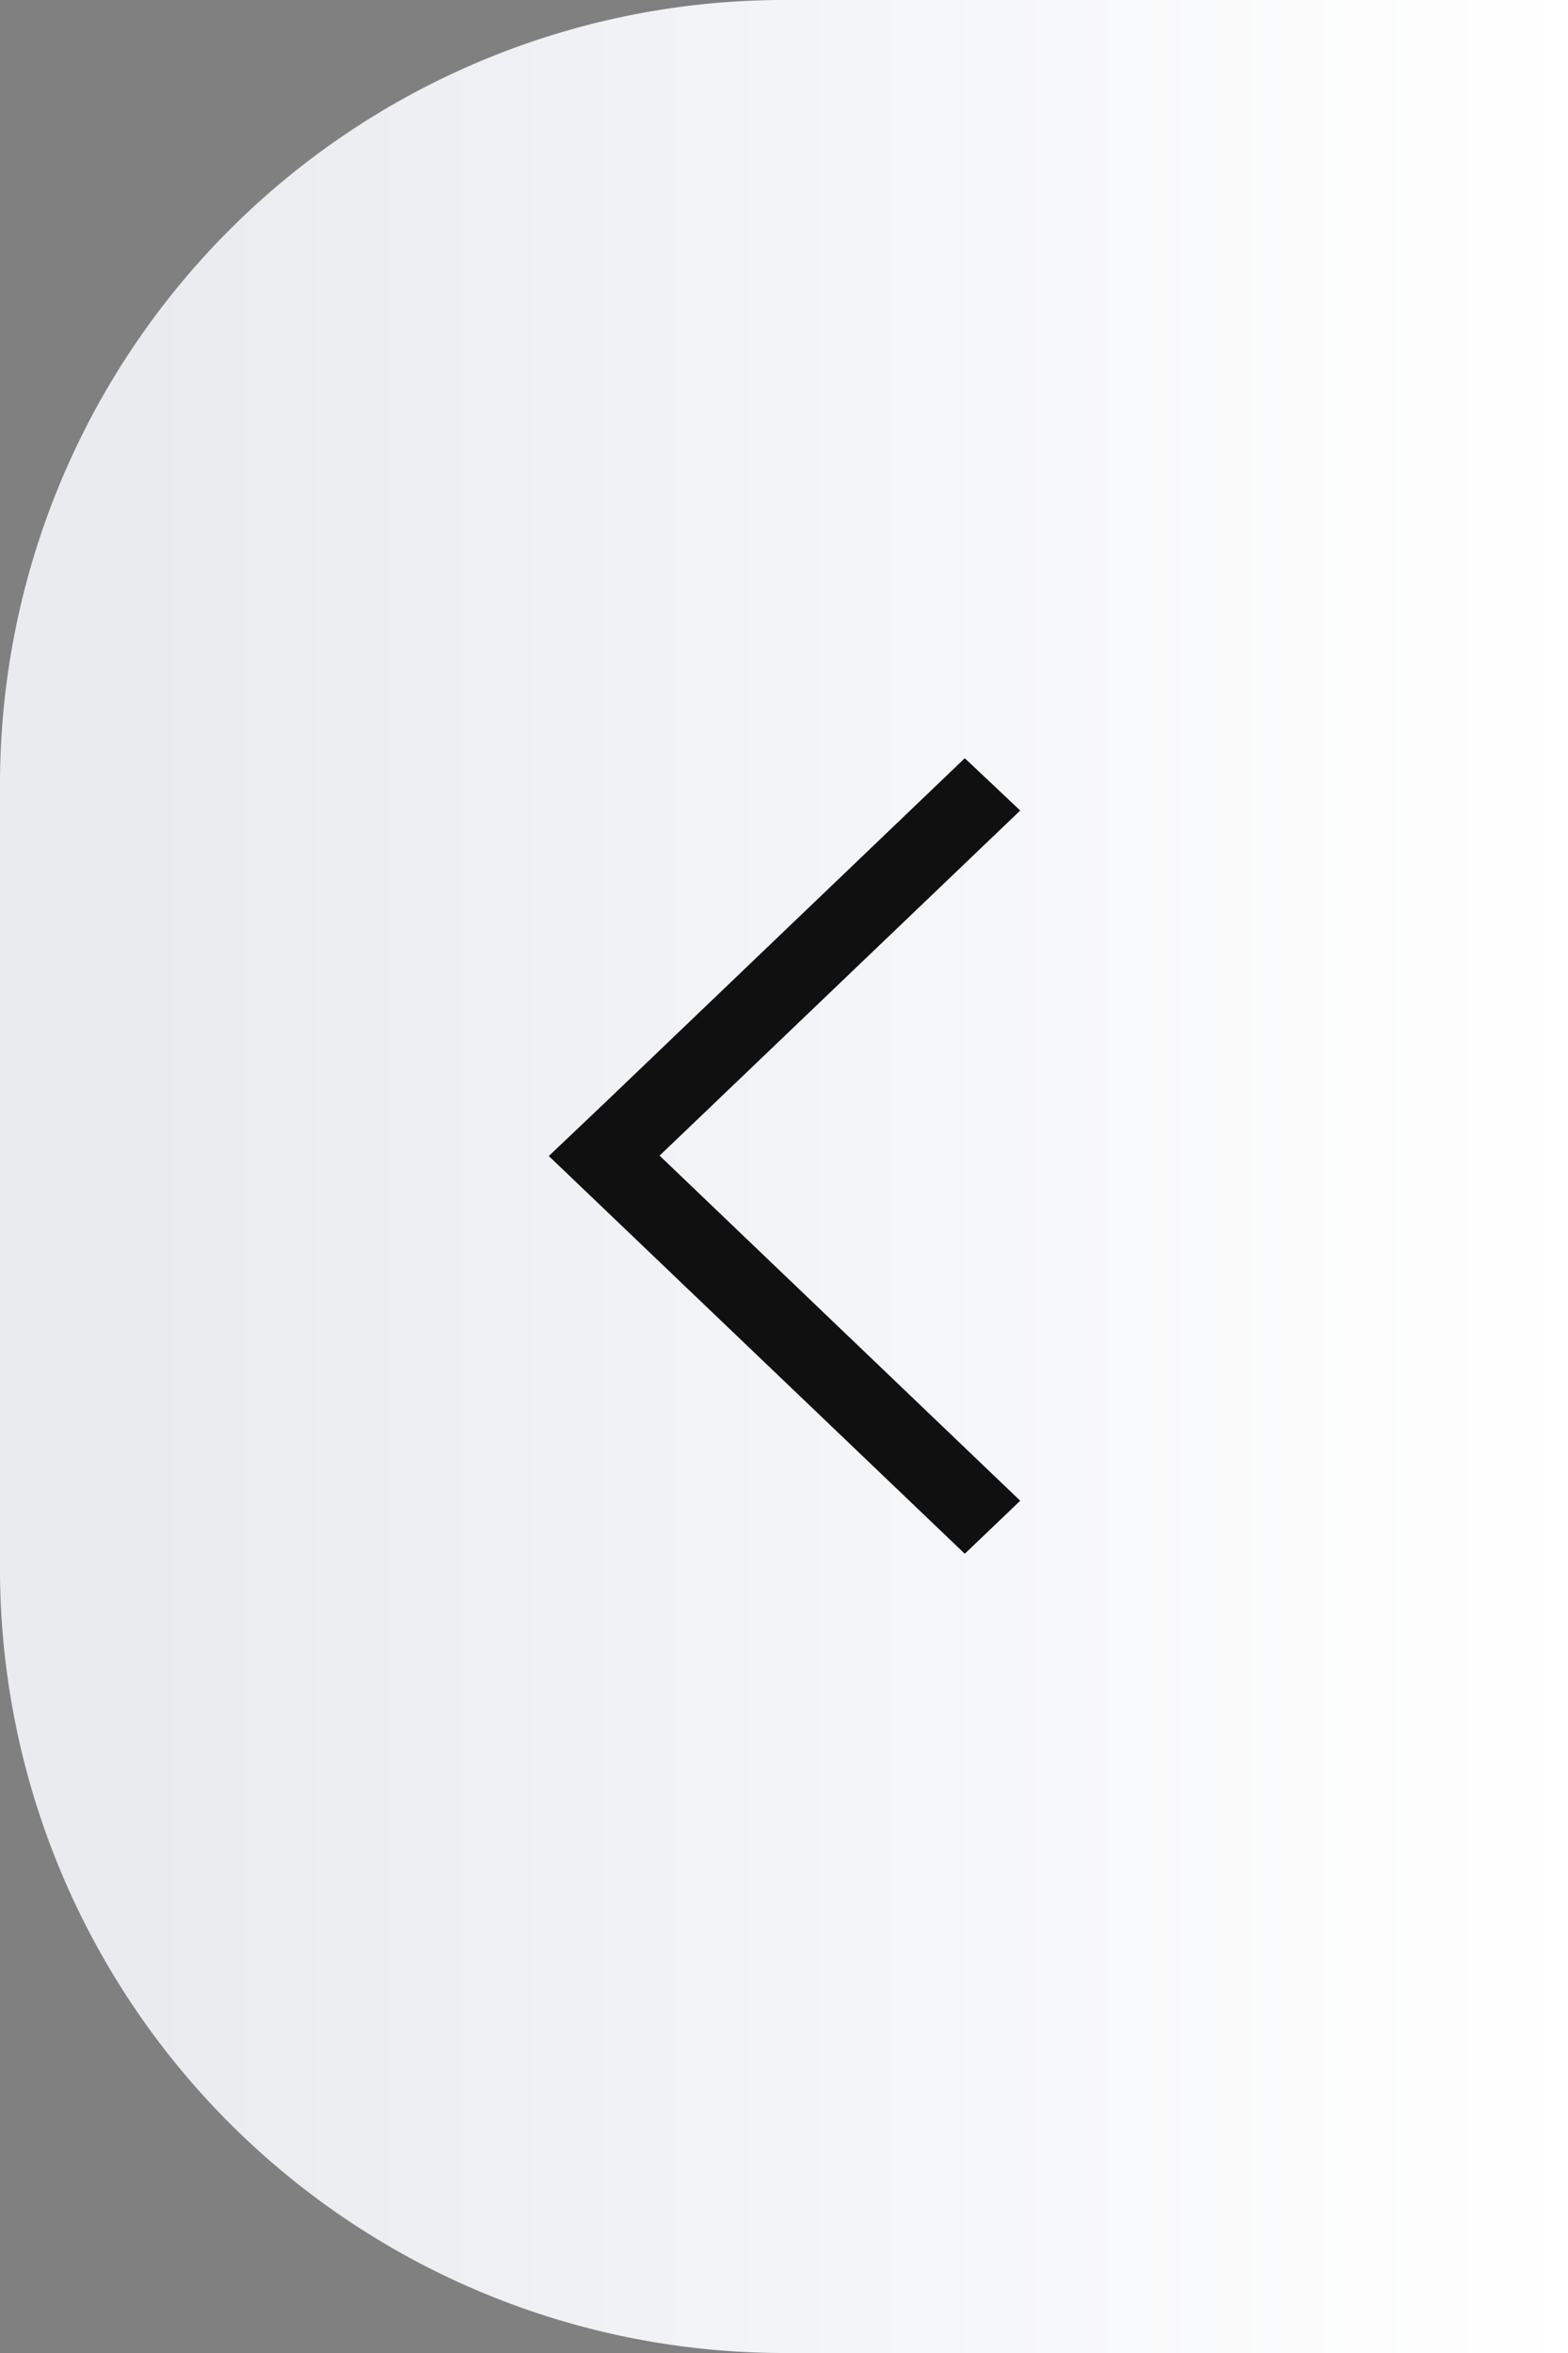 <svg id="组_130999" data-name="组 130999" xmlns="http://www.w3.org/2000/svg" xmlns:xlink="http://www.w3.org/1999/xlink" width="20" height="30" viewBox="0 0 20 30">
  <rect x="0" y="0" width="20" height="30" fill="#808080" stroke="none"/>
  <defs>
    <linearGradient id="linear-gradient" x1="1" y1="0.5" x2="0.091" y2="0.5" gradientUnits="objectBoundingBox">
      <stop offset="0" stop-color="#fff"/>
      <stop offset="1" stop-color="#e9ebef"/>
    </linearGradient>
  </defs>
  <path id="矩形_4041" data-name="矩形 4041" d="M10,0H20a0,0,0,0,1,0,0V30a0,0,0,0,1,0,0H10A10,10,0,0,1,0,20V10A10,10,0,0,1,10,0Z" fill="url(#linear-gradient)"/>
  <path id="联合_1" data-name="联合 1" d="M.708,4.4h0L0,5.072l5.306,5.071.707-.676-4.6-4.4,4.6-4.4L5.306,0Z" transform="translate(7 9.667)" fill="#101010"/>
</svg>
